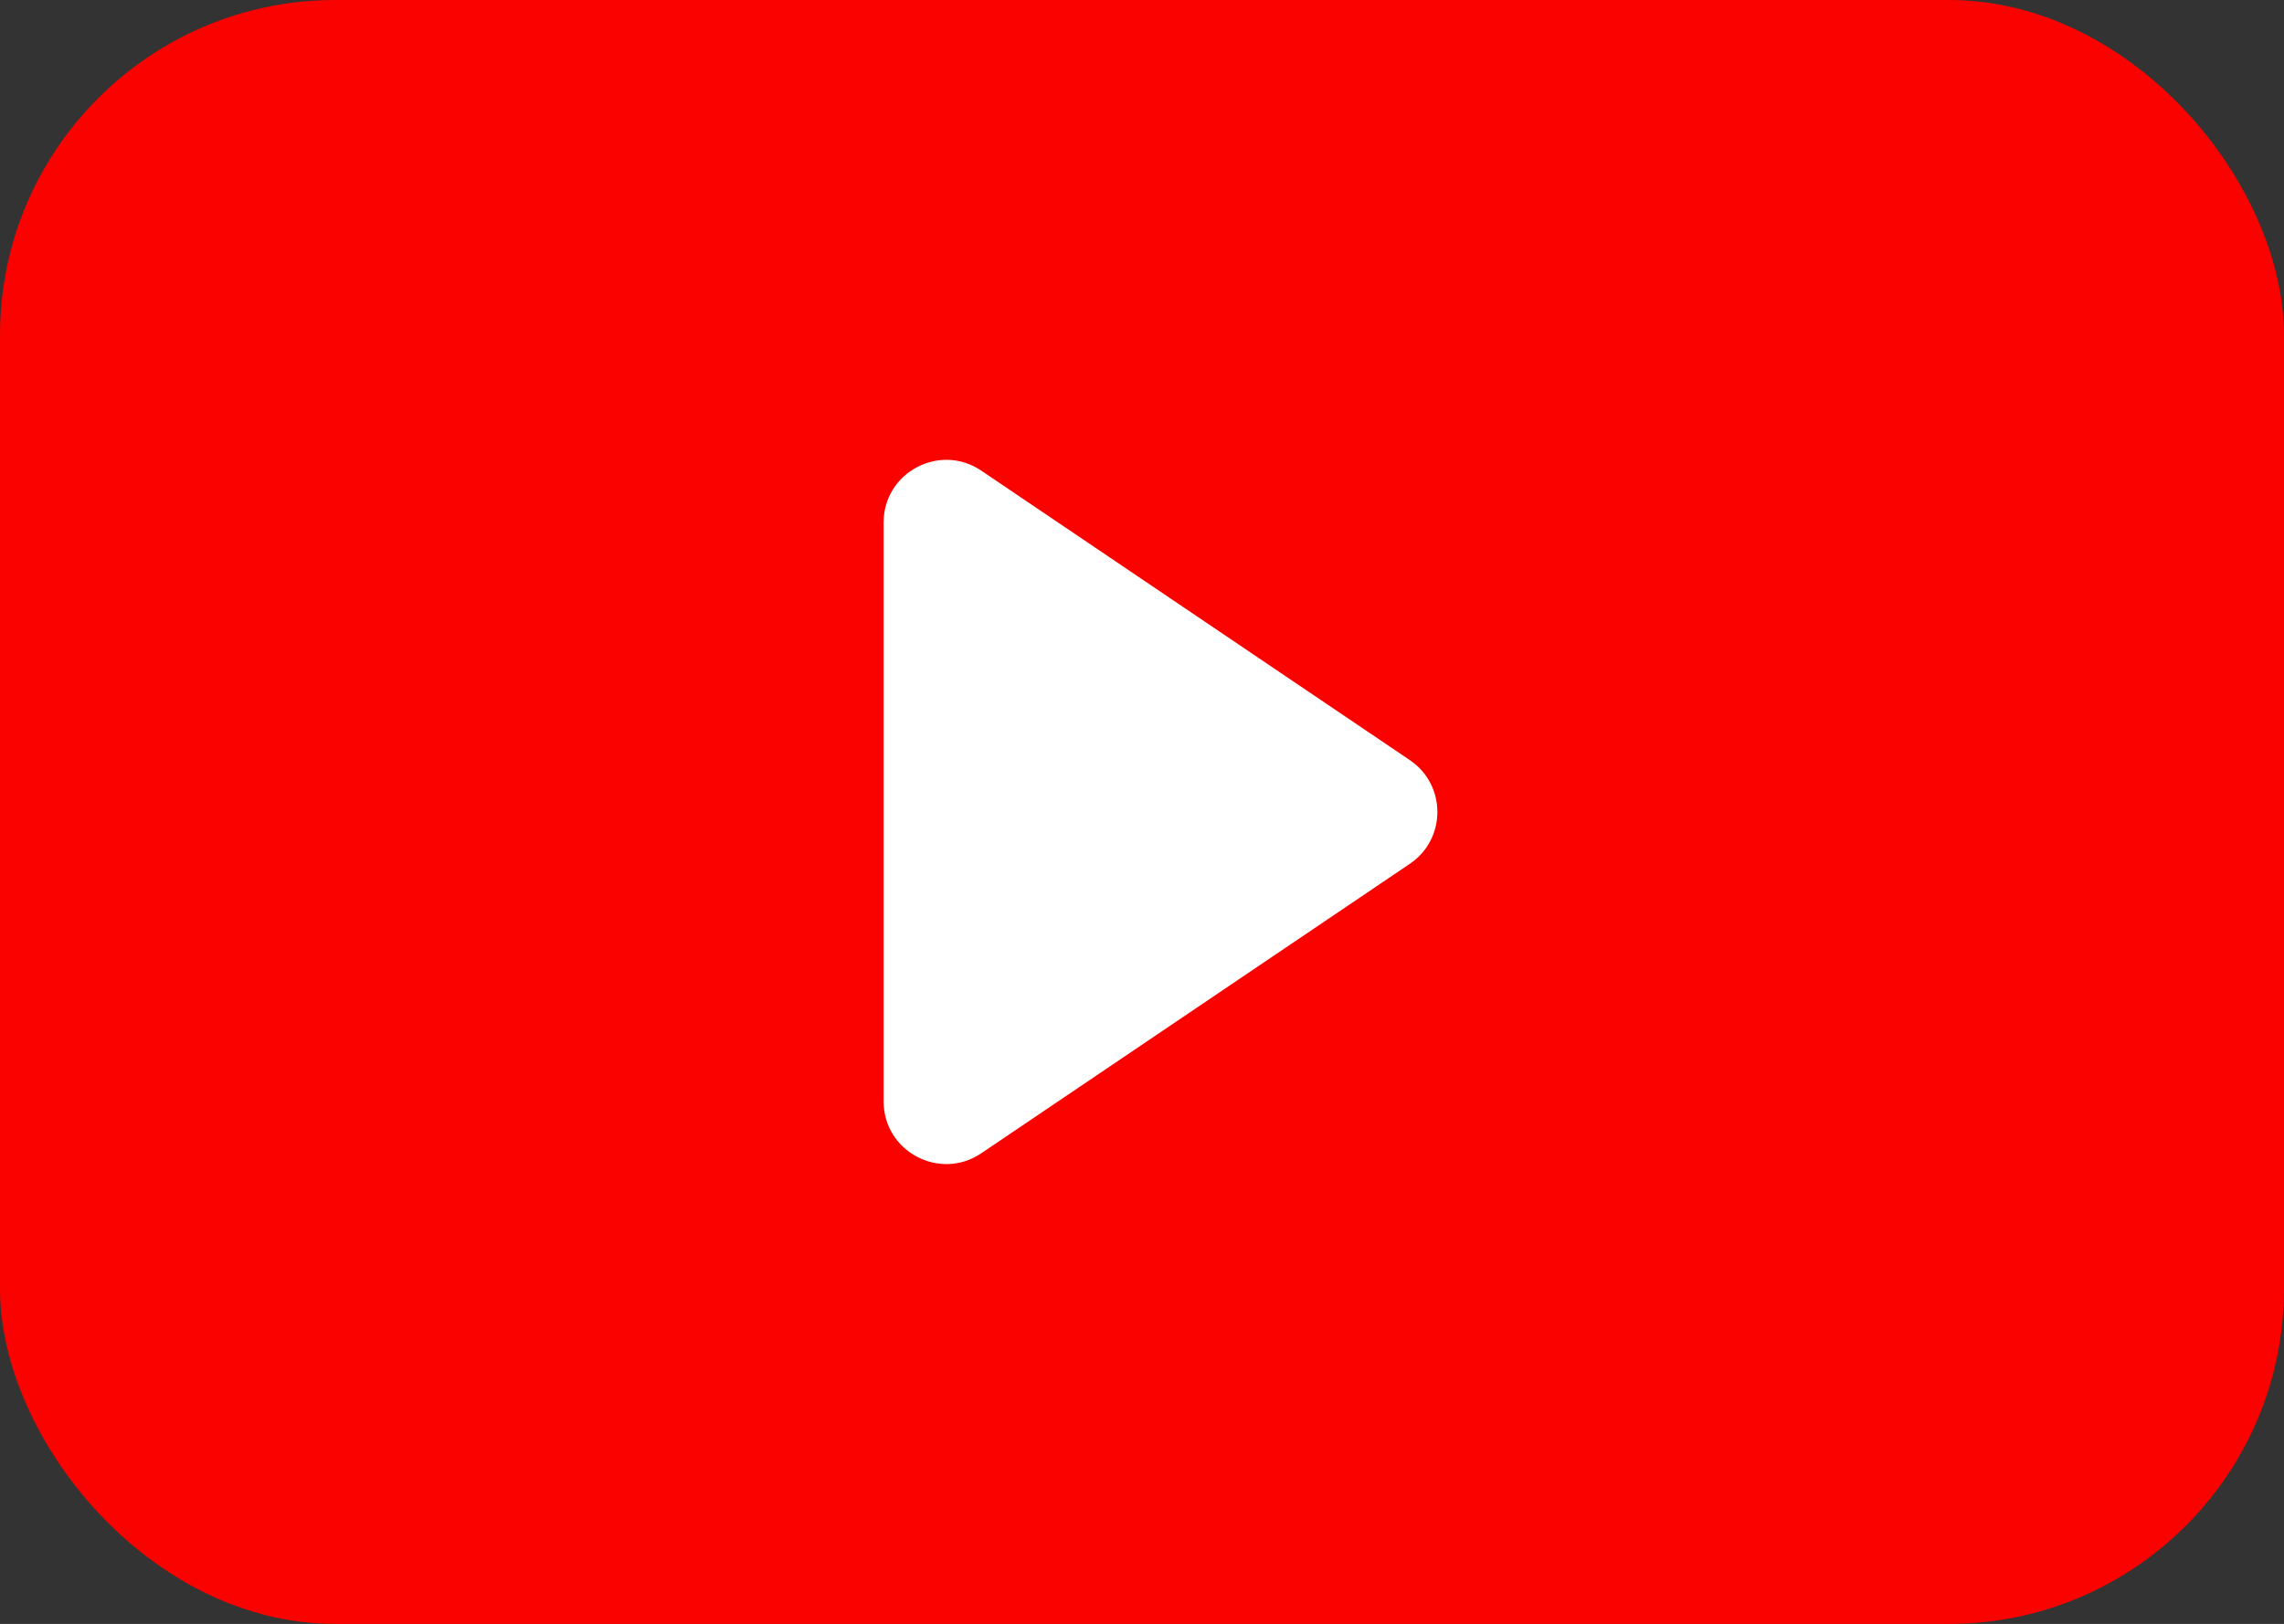 <?xml version="1.0" encoding="UTF-8"?> <svg xmlns="http://www.w3.org/2000/svg" id="_Слой_2" data-name="Слой 2" viewBox="0 0 280.92 199.78"><rect x="0" y="0" width="280.92" height="199.78" fill="#333333" stroke="none"/><defs><style> .cls-1 { fill: #f90200; } .cls-2 { fill: #fff; } </style></defs><g id="_Слой_1-2" data-name="Слой 1"><g><rect class="cls-1" width="280.92" height="199.78" rx="41.23" ry="41.23"></rect><path class="cls-2" d="m108.68,135.5v-71.22c0-6.17,6.9-9.83,12.01-6.38l52.71,35.61c4.52,3.05,4.52,9.71,0,12.76l-52.71,35.61c-5.11,3.45-12.01-.21-12.01-6.38Z"></path></g></g></svg> 